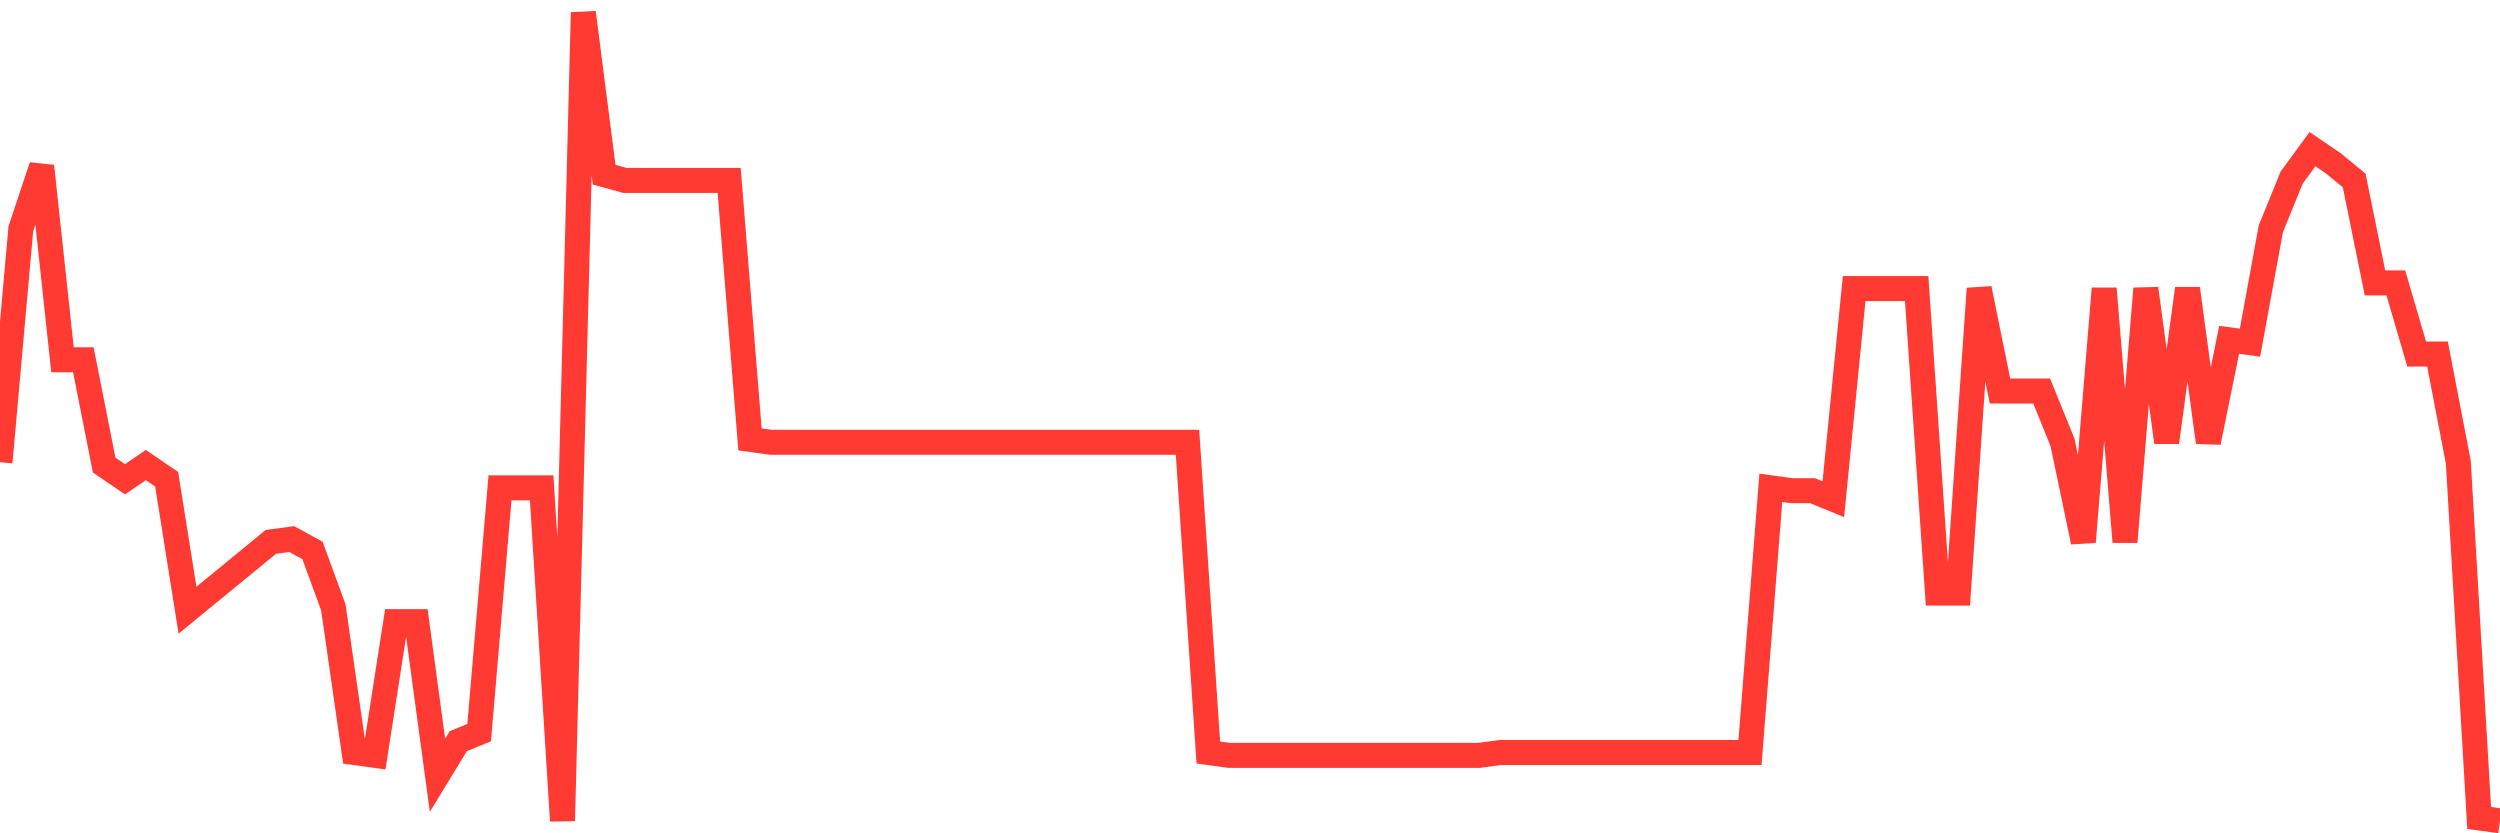 <svg
  xmlns="http://www.w3.org/2000/svg"
  xmlns:xlink="http://www.w3.org/1999/xlink"
  width="120"
  height="40"
  viewBox="0 0 120 40"
  preserveAspectRatio="none"
>
  <polyline
    points="0,22.186 1,10.983 2,7.977 3,17.268 4,17.268 5,22.323 6,23.006 7,22.323 8,23.006 9,29.29 10,28.47 11,27.651 12,26.831 13,26.011 14,25.875 15,26.421 16,29.154 17,36.121 18,36.258 19,29.837 20,29.837 21,37.214 22,35.575 23,35.165 24,23.415 25,23.415 26,23.415 27,39.4 28,0.6 29,8.387 30,8.661 31,8.661 32,8.661 33,8.661 34,8.661 35,8.661 36,21.093 37,21.23 38,21.23 39,21.23 40,21.23 41,21.23 42,21.23 43,21.23 44,21.23 45,21.23 46,21.23 47,21.23 48,21.23 49,21.23 50,21.23 51,21.23 52,21.23 53,21.23 54,21.23 55,21.23 56,21.23 57,21.23 58,36.121 59,36.258 60,36.258 61,36.258 62,36.258 63,36.258 64,36.258 65,36.258 66,36.258 67,36.258 68,36.258 69,36.258 70,36.258 71,36.258 72,36.121 73,36.121 74,36.121 75,36.121 76,36.121 77,36.121 78,36.121 79,36.121 80,36.121 81,36.121 82,36.121 83,36.121 84,36.121 85,23.415 86,23.552 87,23.552 88,23.962 89,13.852 90,13.852 91,13.852 92,13.852 93,28.47 94,28.47 95,13.852 96,18.77 97,18.77 98,18.77 99,21.23 100,26.011 101,13.852 102,26.011 103,13.852 104,21.23 105,13.852 106,21.23 107,16.311 108,16.448 109,10.983 110,8.524 111,7.158 112,7.841 113,8.661 114,13.579 115,13.579 116,16.994 117,16.994 118,22.186 119,39.263 120,39.4"
    fill="none"
    stroke="#ff3a33"
    stroke-width="1.2"
  >
  </polyline>
</svg>